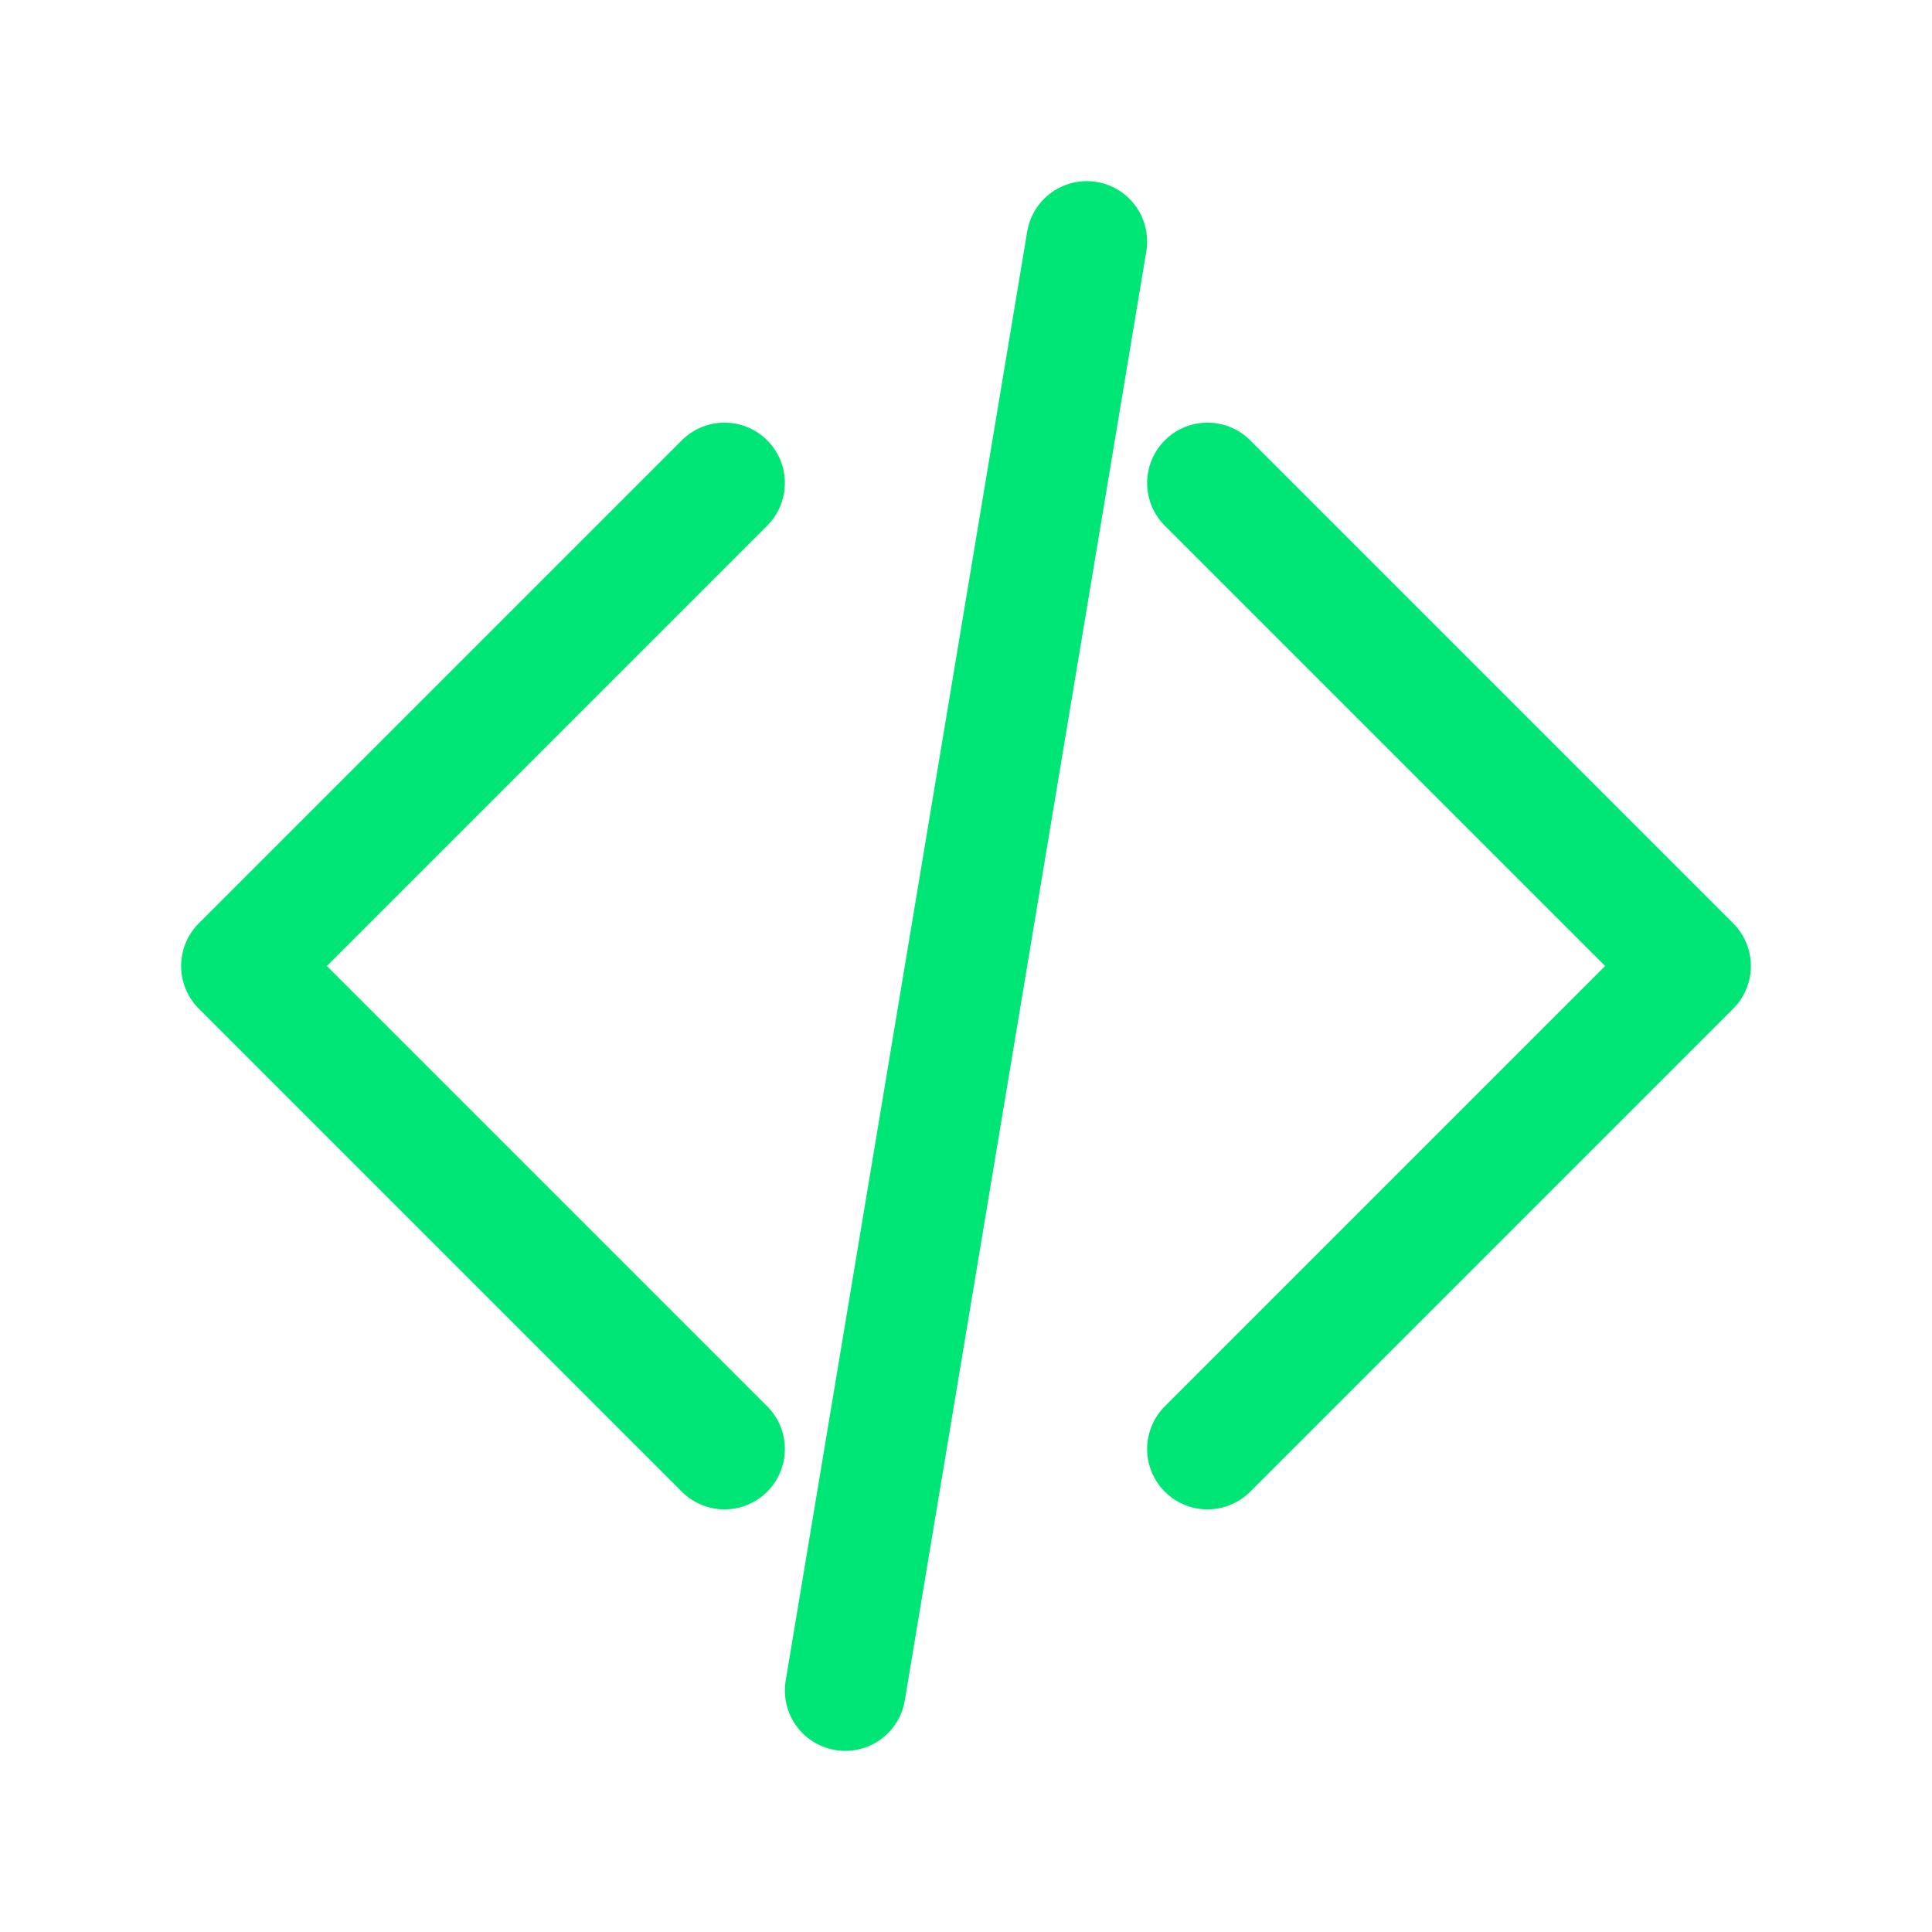 <svg width="32" height="32" viewBox="0 0 32 32" fill="none" xmlns="http://www.w3.org/2000/svg">
  <path d="M12 24L4 16L12 8" stroke="#00E676" stroke-width="2" stroke-linecap="round" stroke-linejoin="round"/>
  <path d="M20 8L28 16L20 24" stroke="#00E676" stroke-width="2" stroke-linecap="round" stroke-linejoin="round"/>
  <path d="M18 4L14 28" stroke="#00E676" stroke-width="2" stroke-linecap="round" stroke-linejoin="round"/>
</svg> 
